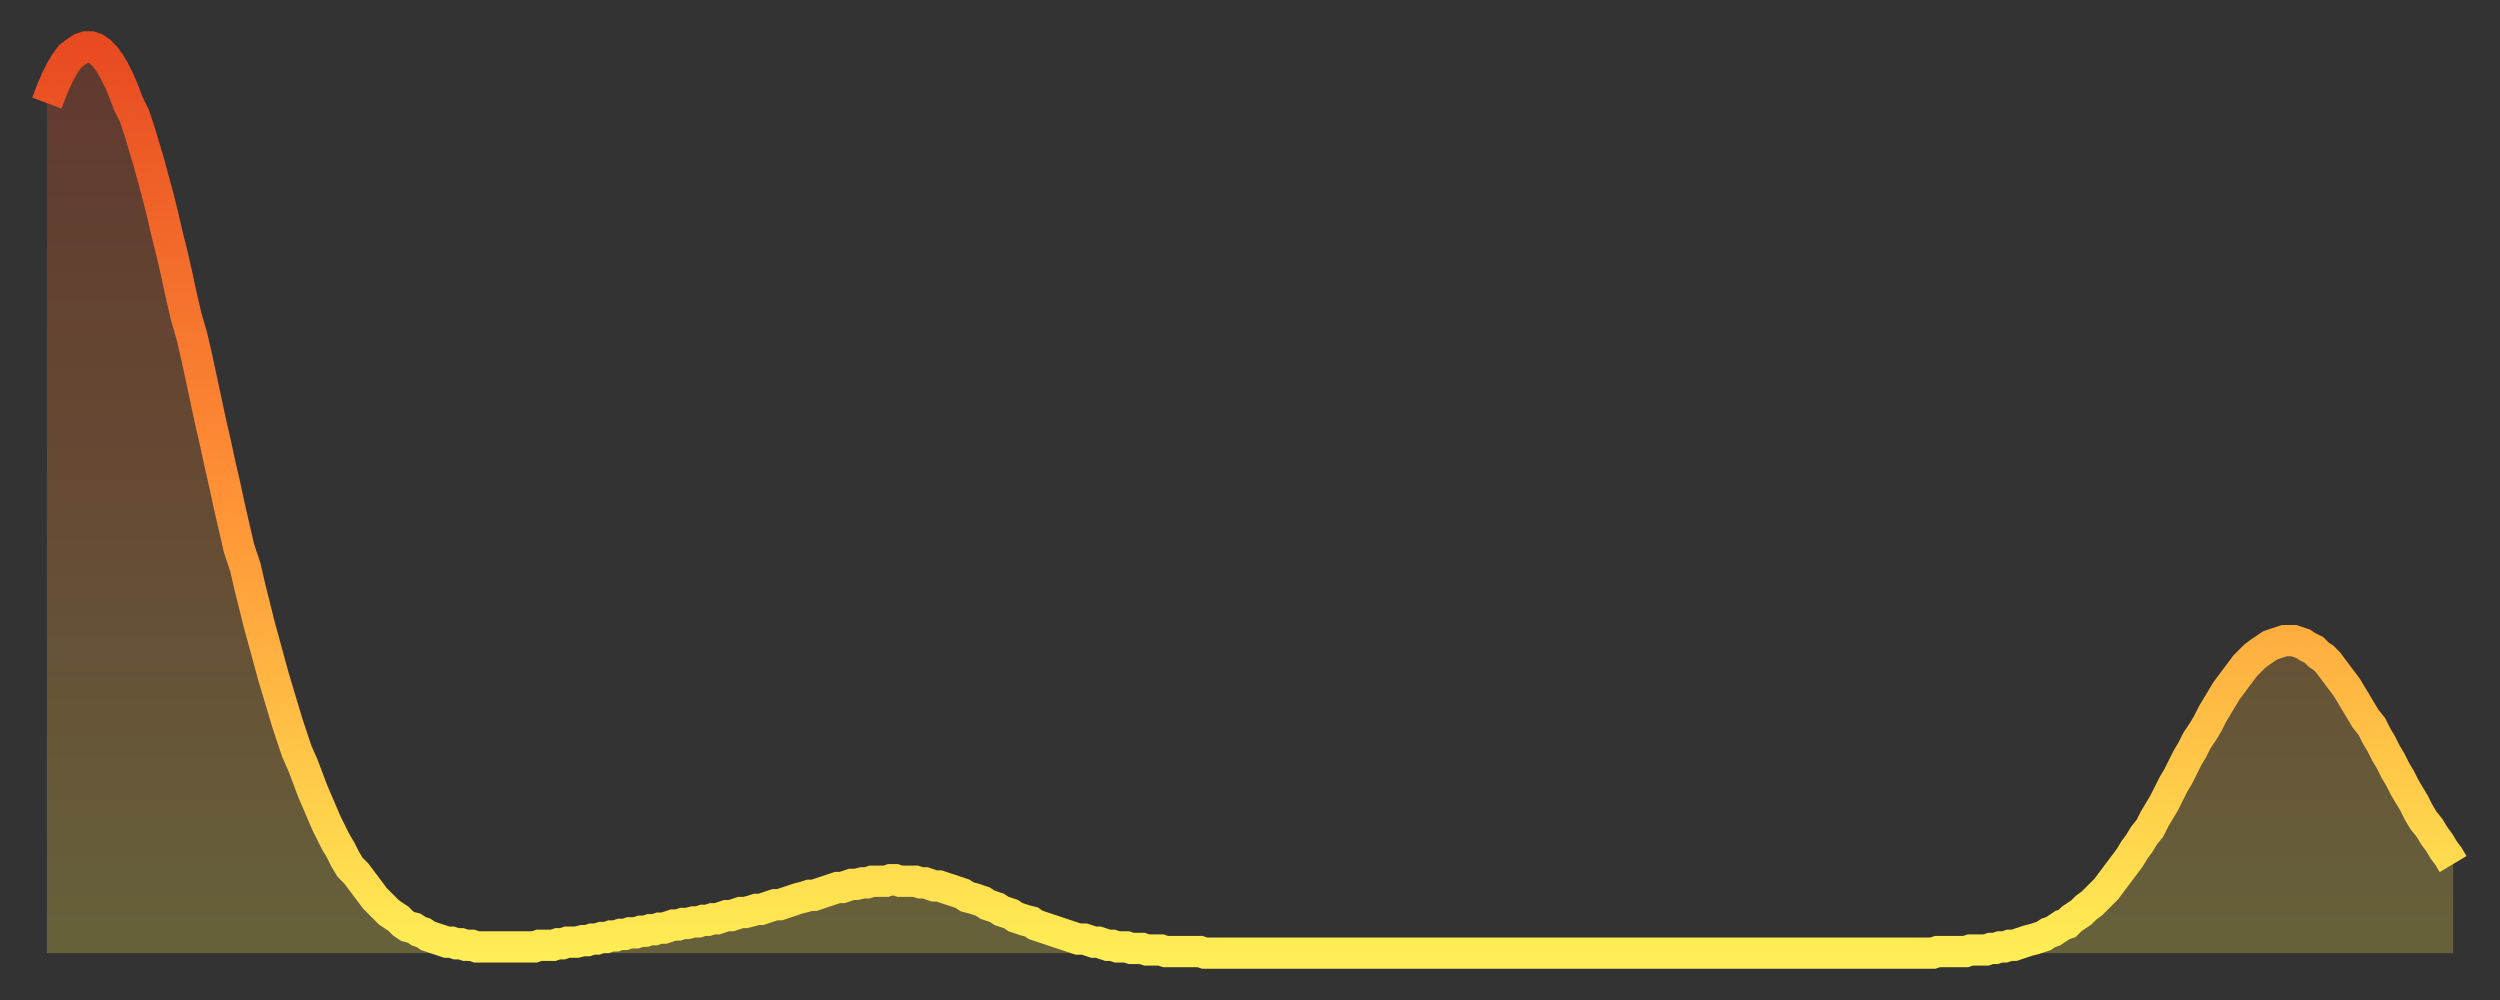 <?xml version="1.0" encoding="utf-8" ?>
<svg baseProfile="full" height="64" version="1.1" width="160" xmlns="http://www.w3.org/2000/svg" xmlns:ev="http://www.w3.org/2001/xml-events" xmlns:xlink="http://www.w3.org/1999/xlink"><rect width="100%" height="100%" fill="#333333" stroke="none"/><defs><linearGradient id="id2597796" x1="0" x2="0" y1="0" y2="1"><stop offset="0%" stop-color="#e84a21" /><stop offset="50%" stop-color="#ff9236" /><stop offset="100%" stop-color="#ffee55" /></linearGradient></defs><g transform="translate(3,3)"><g><path d="M 0.0 3.6 0.3 2.8 0.6 2.1 0.9 1.5 1.2 1.0 1.5 0.6 1.9 0.3 2.2 0.1 2.5 0.0 2.8 0.0 3.1 0.1 3.4 0.3 3.7 0.6 4.0 1.0 4.3 1.5 4.6 2.1 4.9 2.8 5.2 3.6 5.6 4.4 5.9 5.3 6.2 6.3 6.5 7.3 6.8 8.4 7.1 9.5 7.4 10.7 7.7 12.0 8.0 13.2 8.3 14.5 8.6 15.9 8.9 17.2 9.3 18.6 9.6 19.9 9.9 21.3 10.2 22.7 10.5 24.1 10.8 25.4 11.1 26.8 11.4 28.1 11.7 29.5 12.0 30.8 12.3 32.1 12.7 33.3 13.0 34.6 13.3 35.8 13.6 37.0 13.9 38.1 14.2 39.2 14.5 40.3 14.8 41.3 15.1 42.3 15.4 43.3 15.7 44.2 16.0 45.1 16.4 46.0 16.7 46.8 17.0 47.6 17.3 48.3 17.6 49.0 17.9 49.7 18.2 50.3 18.5 50.9 18.8 51.4 19.1 52.0 19.4 52.5 19.8 52.9 20.1 53.3 20.4 53.7 20.7 54.1 21.0 54.5 21.3 54.8 21.6 55.1 21.9 55.4 22.2 55.6 22.5 55.8 22.8 56.1 23.1 56.3 23.5 56.4 23.8 56.6 24.1 56.7 24.4 56.9 24.7 57.0 25.0 57.1 25.3 57.2 25.6 57.3 25.9 57.3 26.2 57.4 26.5 57.4 26.8 57.5 27.2 57.5 27.5 57.6 27.8 57.6 28.1 57.6 28.4 57.6 28.7 57.6 29.0 57.6 29.3 57.6 29.6 57.6 29.9 57.6 30.2 57.6 30.6 57.6 30.9 57.6 31.2 57.6 31.5 57.5 31.8 57.5 32.1 57.5 32.4 57.5 32.7 57.4 33.0 57.4 33.3 57.3 33.6 57.3 33.9 57.3 34.3 57.2 34.6 57.2 34.9 57.1 35.2 57.1 35.5 57.0 35.8 57.0 36.1 56.9 36.4 56.9 36.7 56.8 37.0 56.8 37.3 56.7 37.7 56.7 38.0 56.6 38.3 56.6 38.6 56.5 38.9 56.5 39.2 56.4 39.5 56.4 39.8 56.3 40.1 56.2 40.4 56.2 40.7 56.1 41.0 56.1 41.4 56.0 41.7 56.0 42.0 55.9 42.3 55.9 42.6 55.8 42.9 55.8 43.2 55.7 43.5 55.6 43.8 55.6 44.1 55.5 44.4 55.4 44.7 55.4 45.1 55.3 45.4 55.2 45.7 55.2 46.0 55.1 46.3 55.0 46.6 54.9 46.9 54.9 47.2 54.8 47.5 54.7 47.8 54.6 48.1 54.5 48.5 54.4 48.8 54.3 49.1 54.3 49.4 54.2 49.7 54.1 50.0 54.0 50.3 53.9 50.6 53.8 50.9 53.8 51.2 53.7 51.5 53.6 51.8 53.6 52.2 53.5 52.5 53.5 52.8 53.4 53.1 53.4 53.4 53.4 53.7 53.4 54.0 53.3 54.3 53.3 54.6 53.4 54.9 53.4 55.2 53.4 55.6 53.4 55.9 53.5 56.2 53.5 56.5 53.6 56.8 53.7 57.1 53.7 57.4 53.8 57.7 53.9 58.0 54.0 58.3 54.1 58.6 54.2 58.9 54.4 59.3 54.5 59.6 54.6 59.9 54.7 60.2 54.9 60.5 55.0 60.8 55.1 61.1 55.3 61.4 55.4 61.7 55.5 62.0 55.7 62.3 55.8 62.6 55.9 63.0 56.0 63.3 56.2 63.6 56.3 63.9 56.4 64.2 56.5 64.5 56.6 64.8 56.7 65.1 56.8 65.4 56.9 65.7 57.0 66.0 57.1 66.4 57.1 66.7 57.2 67.0 57.3 67.3 57.3 67.6 57.4 67.9 57.5 68.2 57.5 68.5 57.6 68.8 57.6 69.1 57.6 69.4 57.7 69.7 57.7 70.1 57.7 70.4 57.8 70.7 57.8 71.0 57.8 71.3 57.8 71.6 57.9 71.9 57.9 72.2 57.9 72.5 57.9 72.8 57.9 73.1 57.9 73.5 57.9 73.8 57.9 74.1 58.0 74.4 58.0 74.7 58.0 75.0 58.0 75.3 58.0 75.6 58.0 75.9 58.0 76.2 58.0 76.5 58.0 76.8 58.0 77.2 58.0 77.5 58.0 77.8 58.0 78.1 58.0 78.4 58.0 78.7 58.0 79.0 58.0 79.3 58.0 79.6 58.0 79.9 58.0 80.2 58.0 80.5 58.0 80.9 58.0 81.2 58.0 81.5 58.0 81.8 58.0 82.1 58.0 82.4 58.0 82.7 58.0 83.0 58.0 83.3 58.0 83.6 58.0 83.9 58.0 84.3 58.0 84.6 58.0 84.9 58.0 85.2 58.0 85.5 58.0 85.8 58.0 86.1 58.0 86.4 58.0 86.7 58.0 87.0 58.0 87.3 58.0 87.6 58.0 88.0 58.0 88.3 58.0 88.6 58.0 88.9 58.0 89.2 58.0 89.5 58.0 89.8 58.0 90.1 58.0 90.4 58.0 90.7 58.0 91.0 58.0 91.4 58.0 91.7 58.0 92.0 58.0 92.3 58.0 92.6 58.0 92.9 58.0 93.2 58.0 93.5 58.0 93.8 58.0 94.1 58.0 94.4 58.0 94.7 58.0 95.1 58.0 95.4 58.0 95.7 58.0 96.0 58.0 96.3 58.0 96.6 58.0 96.9 58.0 97.2 58.0 97.5 58.0 97.8 58.0 98.1 58.0 98.4 58.0 98.8 58.0 99.1 58.0 99.4 58.0 99.7 58.0 100.0 58.0 100.3 58.0 100.6 58.0 100.9 58.0 101.2 58.0 101.5 58.0 101.8 58.0 102.2 58.0 102.5 58.0 102.8 58.0 103.1 58.0 103.4 58.0 103.7 58.0 104.0 58.0 104.3 58.0 104.6 58.0 104.9 58.0 105.2 58.0 105.5 58.0 105.9 58.0 106.2 58.0 106.5 58.0 106.8 58.0 107.1 58.0 107.4 58.0 107.7 58.0 108.0 58.0 108.3 58.0 108.6 58.0 108.9 58.0 109.3 58.0 109.6 58.0 109.9 58.0 110.2 58.0 110.5 58.0 110.8 58.0 111.1 58.0 111.4 58.0 111.7 58.0 112.0 58.0 112.3 58.0 112.6 58.0 113.0 58.0 113.3 58.0 113.6 58.0 113.9 58.0 114.2 58.0 114.5 58.0 114.8 58.0 115.1 58.0 115.4 58.0 115.7 58.0 116.0 58.0 116.3 58.0 116.7 58.0 117.0 58.0 117.3 58.0 117.6 58.0 117.9 58.0 118.2 58.0 118.5 58.0 118.8 58.0 119.1 58.0 119.4 58.0 119.7 58.0 120.1 58.0 120.4 58.0 120.7 58.0 121.0 57.9 121.3 57.9 121.6 57.9 121.9 57.9 122.2 57.9 122.5 57.9 122.8 57.9 123.1 57.8 123.4 57.8 123.8 57.8 124.1 57.8 124.4 57.7 124.7 57.7 125.0 57.6 125.3 57.6 125.6 57.5 125.9 57.5 126.2 57.4 126.5 57.3 126.8 57.2 127.2 57.1 127.5 57.0 127.8 56.9 128.1 56.7 128.4 56.6 128.7 56.4 129.0 56.2 129.3 56.1 129.6 55.8 129.9 55.6 130.2 55.4 130.5 55.1 130.9 54.8 131.2 54.5 131.5 54.2 131.8 53.9 132.1 53.5 132.4 53.1 132.7 52.7 133.0 52.3 133.3 51.9 133.6 51.4 133.9 51.0 134.2 50.5 134.6 50.0 134.9 49.4 135.2 48.9 135.5 48.4 135.8 47.8 136.1 47.2 136.4 46.7 136.7 46.1 137.0 45.5 137.3 45.0 137.6 44.4 138.0 43.8 138.3 43.3 138.6 42.7 138.9 42.2 139.2 41.7 139.5 41.2 139.8 40.8 140.1 40.4 140.4 40.0 140.7 39.6 141.0 39.3 141.3 39.0 141.7 38.7 142.0 38.5 142.3 38.3 142.6 38.2 142.9 38.1 143.2 38.0 143.5 38.0 143.8 38.0 144.1 38.1 144.4 38.2 144.7 38.4 145.1 38.6 145.4 38.9 145.7 39.1 146.0 39.4 146.3 39.8 146.6 40.2 146.9 40.6 147.2 41.0 147.5 41.5 147.8 42.0 148.1 42.5 148.4 43.0 148.8 43.5 149.1 44.1 149.4 44.6 149.7 45.2 150.0 45.7 150.3 46.3 150.6 46.8 150.9 47.4 151.2 47.9 151.5 48.4 151.8 49.0 152.1 49.5 152.5 50.0 152.8 50.5 153.1 50.9 153.4 51.4 153.7 51.8 154.0 52.3" fill="none" id="graph-curve" opacity="1" stroke="url(#id2597796)" stroke-width="2" /><path d="M 0 58 L 0.0 3.6 0.3 2.8 0.6 2.1 0.9 1.5 1.2 1.0 1.5 0.6 1.9 0.3 2.2 0.1 2.5 0.0 2.8 0.0 3.1 0.1 3.4 0.3 3.7 0.6 4.0 1.0 4.3 1.5 4.6 2.1 4.9 2.8 5.2 3.6 5.6 4.4 5.9 5.3 6.2 6.3 6.5 7.3 6.8 8.4 7.1 9.5 7.4 10.7 7.7 12.0 8.0 13.2 8.3 14.5 8.6 15.9 8.9 17.2 9.3 18.6 9.6 19.9 9.9 21.3 10.2 22.7 10.5 24.1 10.8 25.4 11.1 26.8 11.4 28.1 11.7 29.5 12.0 30.8 12.3 32.1 12.7 33.3 13.0 34.6 13.3 35.8 13.6 37.0 13.9 38.1 14.2 39.2 14.5 40.3 14.8 41.3 15.1 42.3 15.4 43.3 15.7 44.2 16.0 45.1 16.4 46.0 16.7 46.8 17.0 47.6 17.3 48.3 17.6 49.0 17.9 49.7 18.2 50.3 18.5 50.9 18.8 51.4 19.1 52.0 19.4 52.5 19.8 52.9 20.1 53.3 20.4 53.7 20.7 54.1 21.0 54.5 21.3 54.8 21.6 55.1 21.9 55.4 22.2 55.6 22.5 55.8 22.8 56.1 23.1 56.3 23.5 56.4 23.8 56.6 24.1 56.7 24.4 56.9 24.7 57.0 25.0 57.1 25.3 57.2 25.6 57.3 25.9 57.3 26.2 57.4 26.5 57.4 26.8 57.5 27.2 57.5 27.5 57.6 27.8 57.6 28.1 57.6 28.4 57.6 28.7 57.6 29.0 57.6 29.3 57.6 29.6 57.6 29.9 57.6 30.2 57.6 30.6 57.6 30.9 57.6 31.2 57.6 31.5 57.5 31.8 57.5 32.1 57.5 32.4 57.5 32.7 57.4 33.0 57.4 33.3 57.3 33.6 57.3 33.9 57.3 34.3 57.2 34.6 57.2 34.9 57.1 35.2 57.1 35.5 57.0 35.8 57.0 36.1 56.9 36.4 56.9 36.7 56.8 37.0 56.8 37.3 56.7 37.7 56.7 38.0 56.6 38.3 56.6 38.6 56.5 38.9 56.5 39.2 56.4 39.5 56.4 39.8 56.3 40.1 56.2 40.4 56.2 40.7 56.1 41.0 56.1 41.4 56.0 41.7 56.0 42.0 55.9 42.3 55.9 42.6 55.8 42.9 55.8 43.2 55.7 43.5 55.6 43.8 55.6 44.1 55.5 44.4 55.4 44.7 55.4 45.1 55.3 45.4 55.2 45.7 55.2 46.0 55.1 46.3 55.0 46.6 54.9 46.9 54.9 47.2 54.8 47.5 54.7 47.8 54.6 48.1 54.5 48.5 54.4 48.8 54.3 49.1 54.3 49.4 54.2 49.7 54.1 50.0 54.0 50.3 53.9 50.6 53.8 50.9 53.8 51.2 53.7 51.5 53.6 51.8 53.6 52.2 53.5 52.5 53.5 52.8 53.4 53.1 53.4 53.4 53.4 53.7 53.4 54.0 53.3 54.3 53.3 54.6 53.4 54.9 53.4 55.2 53.4 55.6 53.4 55.9 53.5 56.2 53.5 56.5 53.6 56.8 53.7 57.1 53.7 57.4 53.8 57.7 53.9 58.0 54.0 58.3 54.1 58.6 54.2 58.9 54.4 59.3 54.5 59.6 54.6 59.9 54.7 60.2 54.9 60.5 55.0 60.8 55.1 61.1 55.3 61.4 55.4 61.7 55.5 62.0 55.7 62.3 55.8 62.6 55.9 63.0 56.0 63.3 56.2 63.6 56.3 63.9 56.4 64.2 56.5 64.5 56.6 64.8 56.7 65.1 56.8 65.4 56.9 65.7 57.0 66.0 57.1 66.4 57.1 66.7 57.2 67.0 57.3 67.3 57.3 67.6 57.4 67.9 57.5 68.2 57.5 68.5 57.6 68.8 57.6 69.1 57.6 69.4 57.7 69.7 57.7 70.1 57.7 70.4 57.8 70.7 57.8 71.0 57.8 71.3 57.8 71.6 57.9 71.9 57.9 72.2 57.9 72.5 57.9 72.8 57.9 73.1 57.9 73.5 57.9 73.8 57.9 74.1 58.0 74.4 58.0 74.7 58.0 75.0 58.0 75.3 58.0 75.6 58.0 75.9 58.0 76.2 58.0 76.5 58.0 76.8 58.0 77.2 58.0 77.5 58.0 77.8 58.0 78.1 58.0 78.4 58.0 78.7 58.0 79.0 58.0 79.3 58.0 79.6 58.0 79.9 58.0 80.2 58.0 80.5 58.0 80.9 58.0 81.2 58.0 81.5 58.0 81.8 58.0 82.1 58.0 82.4 58.0 82.7 58.0 83.0 58.0 83.3 58.0 83.6 58.0 83.9 58.0 84.3 58.0 84.6 58.0 84.9 58.0 85.2 58.0 85.5 58.0 85.8 58.0 86.1 58.0 86.4 58.0 86.7 58.0 87.0 58.0 87.3 58.0 87.6 58.0 88.0 58.0 88.3 58.0 88.6 58.0 88.9 58.0 89.2 58.0 89.5 58.0 89.8 58.0 90.1 58.0 90.4 58.0 90.7 58.0 91.0 58.0 91.4 58.0 91.7 58.0 92.0 58.0 92.3 58.0 92.6 58.0 92.9 58.0 93.2 58.0 93.5 58.0 93.8 58.0 94.1 58.0 94.4 58.0 94.7 58.0 95.1 58.0 95.4 58.0 95.7 58.0 96.0 58.0 96.3 58.0 96.6 58.0 96.9 58.0 97.2 58.0 97.5 58.0 97.8 58.0 98.1 58.0 98.4 58.0 98.8 58.0 99.1 58.0 99.4 58.0 99.7 58.0 100.0 58.0 100.3 58.0 100.6 58.0 100.9 58.0 101.2 58.0 101.5 58.0 101.8 58.0 102.2 58.0 102.5 58.0 102.8 58.0 103.1 58.0 103.4 58.0 103.7 58.0 104.0 58.0 104.3 58.0 104.6 58.0 104.9 58.0 105.2 58.0 105.5 58.0 105.9 58.0 106.2 58.0 106.5 58.0 106.8 58.0 107.1 58.0 107.4 58.0 107.7 58.0 108.0 58.0 108.3 58.0 108.6 58.0 108.9 58.0 109.3 58.0 109.6 58.0 109.9 58.0 110.2 58.0 110.5 58.0 110.8 58.0 111.1 58.0 111.4 58.0 111.7 58.0 112.0 58.0 112.3 58.0 112.6 58.0 113.0 58.0 113.3 58.0 113.6 58.0 113.9 58.0 114.2 58.0 114.5 58.0 114.8 58.0 115.1 58.0 115.4 58.0 115.7 58.0 116.0 58.0 116.3 58.0 116.7 58.0 117.0 58.0 117.3 58.0 117.6 58.0 117.9 58.0 118.2 58.0 118.5 58.0 118.8 58.0 119.1 58.0 119.4 58.0 119.7 58.0 120.1 58.0 120.4 58.0 120.7 58.0 121.0 57.9 121.3 57.9 121.6 57.9 121.9 57.9 122.2 57.9 122.5 57.9 122.8 57.9 123.1 57.8 123.4 57.8 123.8 57.8 124.1 57.8 124.4 57.7 124.7 57.7 125.0 57.6 125.3 57.6 125.6 57.5 125.9 57.5 126.2 57.4 126.5 57.3 126.8 57.2 127.2 57.1 127.5 57.0 127.8 56.9 128.1 56.7 128.4 56.6 128.7 56.4 129.0 56.2 129.3 56.1 129.6 55.8 129.9 55.6 130.2 55.4 130.5 55.1 130.9 54.8 131.2 54.5 131.5 54.2 131.8 53.9 132.1 53.5 132.4 53.1 132.7 52.7 133.0 52.3 133.3 51.9 133.6 51.4 133.9 51.0 134.2 50.5 134.6 50.0 134.9 49.4 135.2 48.9 135.5 48.4 135.8 47.8 136.1 47.2 136.4 46.7 136.7 46.1 137.0 45.5 137.3 45.0 137.6 44.4 138.0 43.8 138.3 43.3 138.6 42.7 138.9 42.2 139.2 41.7 139.5 41.2 139.8 40.8 140.1 40.4 140.4 40.0 140.7 39.6 141.0 39.3 141.3 39.0 141.7 38.7 142.0 38.5 142.3 38.3 142.6 38.2 142.9 38.1 143.2 38.0 143.5 38.0 143.8 38.0 144.1 38.1 144.4 38.2 144.7 38.4 145.1 38.6 145.4 38.9 145.7 39.1 146.0 39.4 146.3 39.8 146.6 40.2 146.9 40.6 147.2 41.0 147.5 41.5 147.8 42.0 148.1 42.5 148.4 43.0 148.8 43.5 149.1 44.1 149.4 44.6 149.7 45.2 150.0 45.7 150.3 46.3 150.6 46.8 150.9 47.4 151.2 47.9 151.5 48.4 151.8 49.0 152.1 49.5 152.5 50.0 152.8 50.5 153.1 50.9 153.4 51.4 153.7 51.8 154.0 52.3 154 58" fill="url(#id2597796)" fill-opacity=".25" id="graph-shadow" /></g></g></svg>